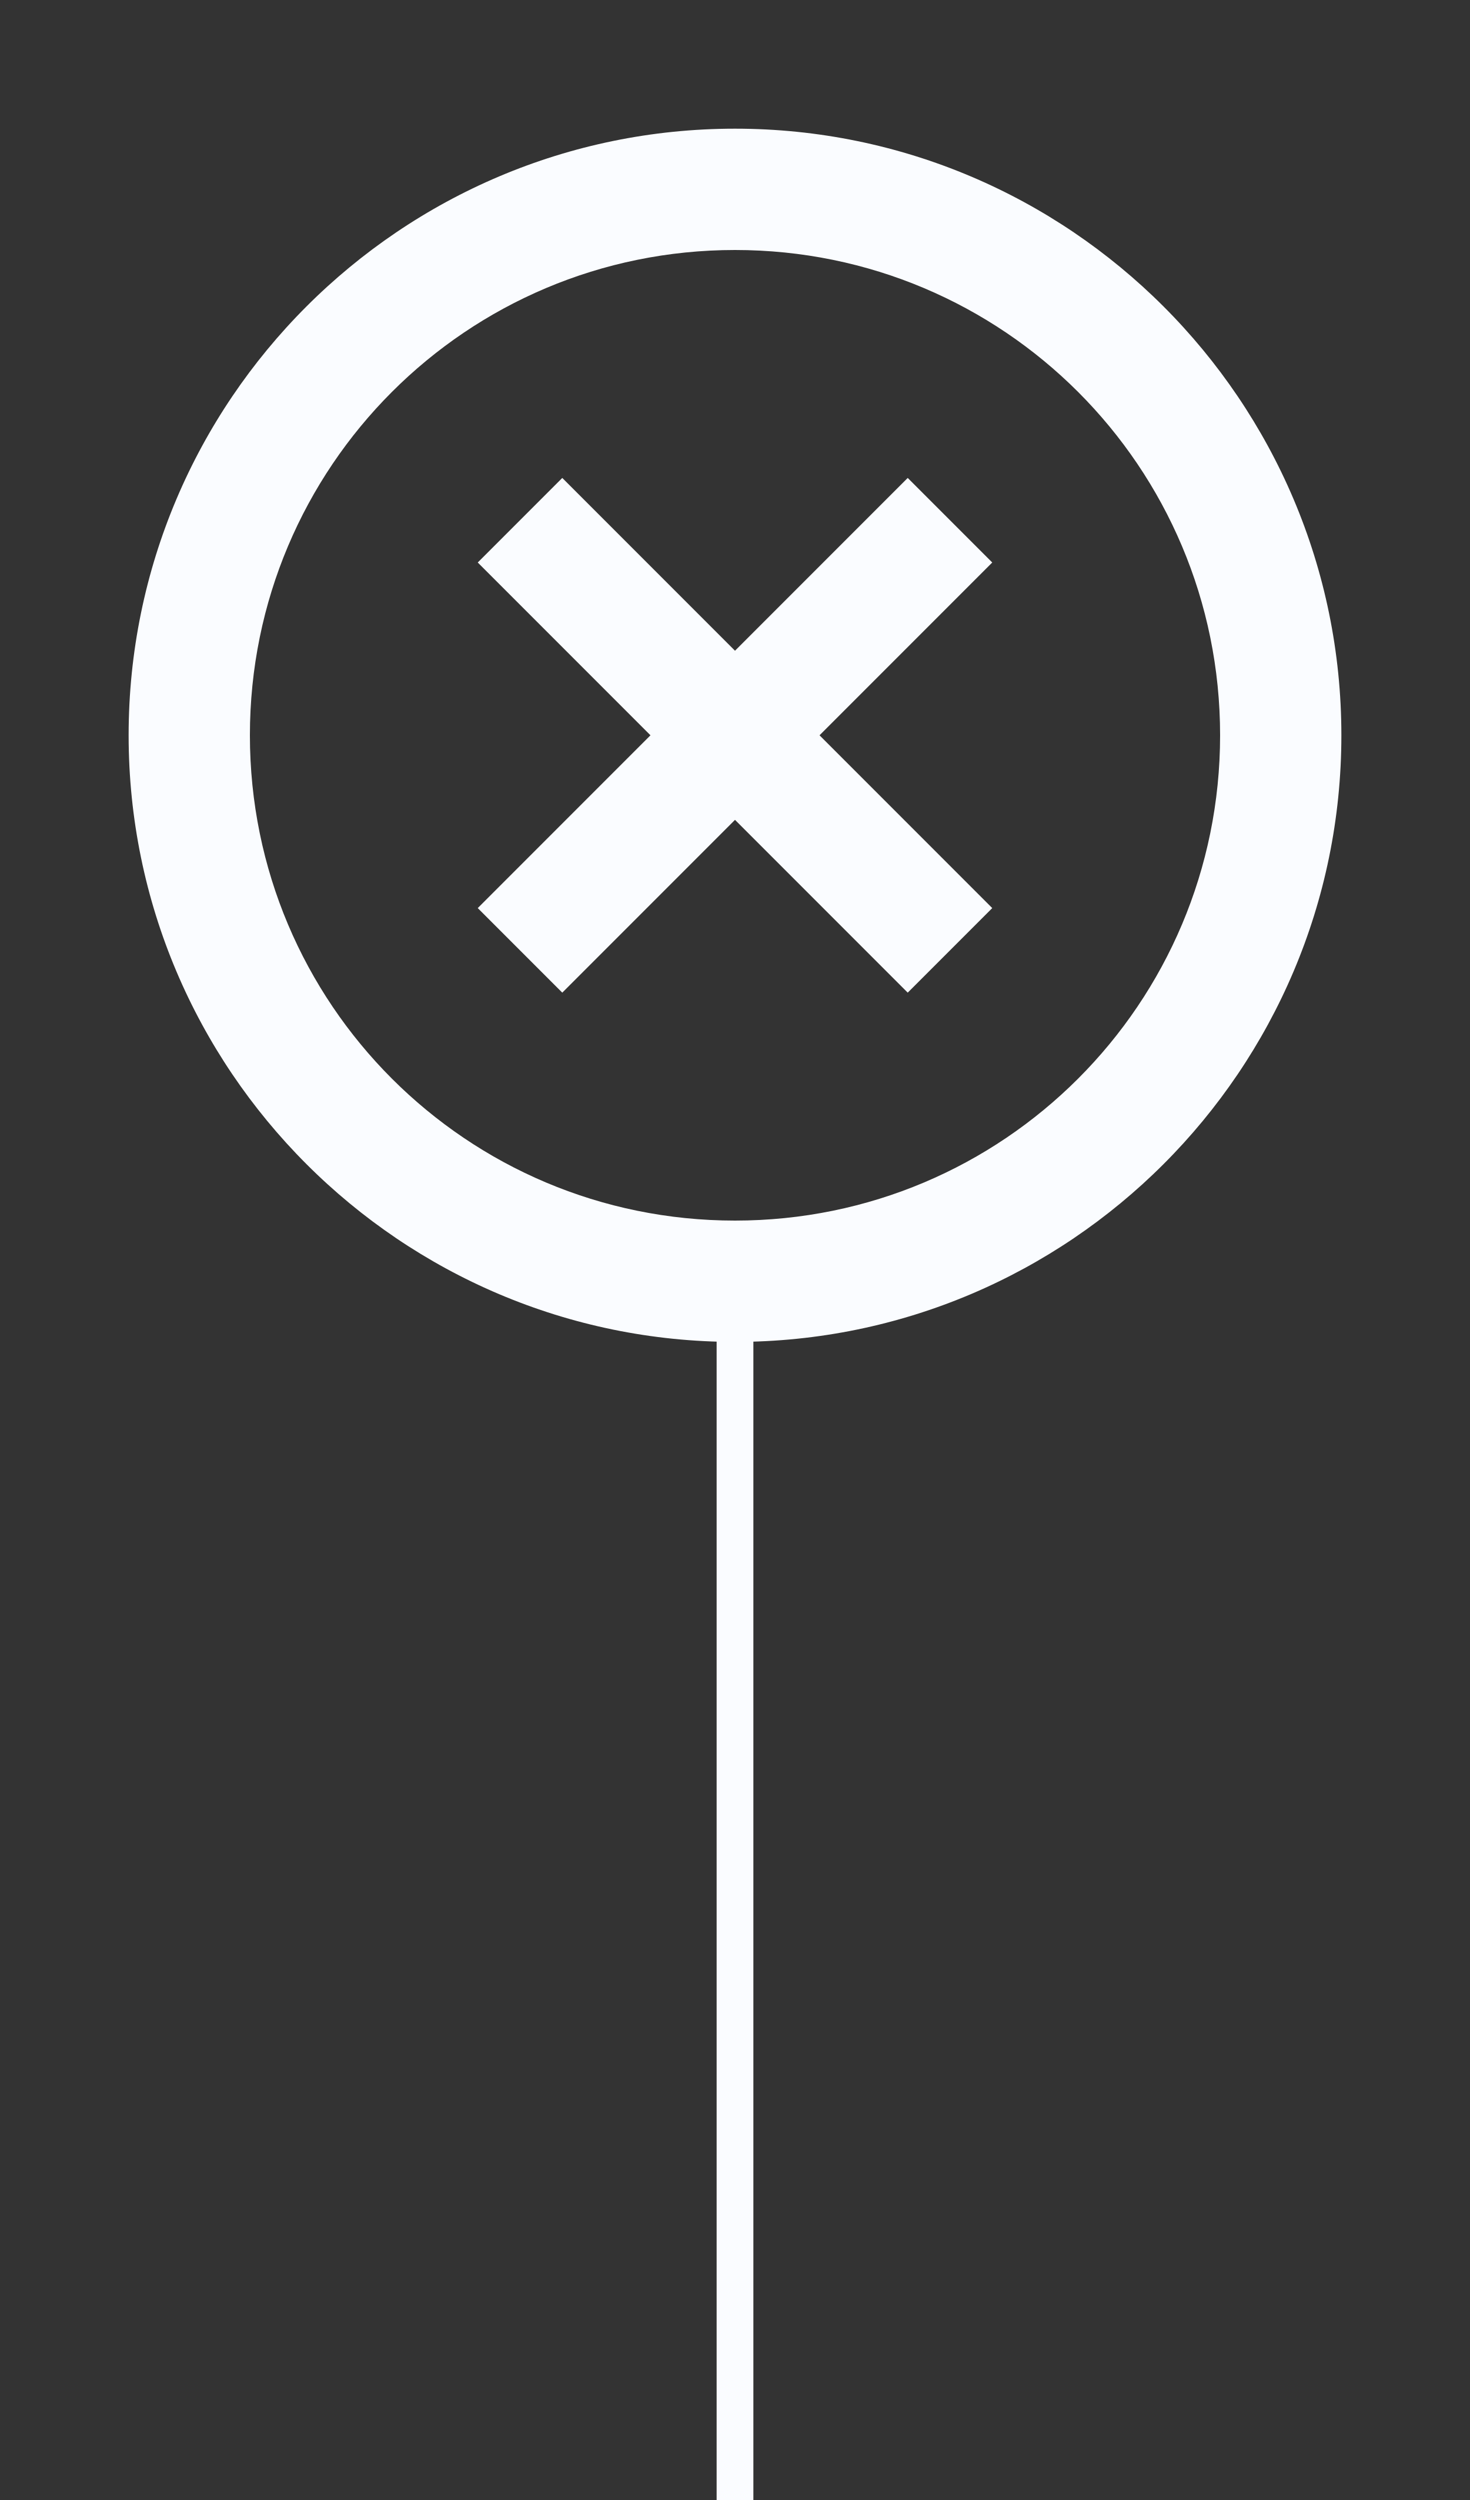 <?xml version="1.0" encoding="utf-8"?>
<!-- Generator: Adobe Illustrator 24.1.0, SVG Export Plug-In . SVG Version: 6.00 Build 0)  -->
<svg version="1.1" id="图层_1" xmlns="http://www.w3.org/2000/svg" xmlns:xlink="http://www.w3.org/1999/xlink" x="0px" y="0px"
	 viewBox="0 0 40 68" style="enable-background:new 0 0 40 68;" xml:space="preserve">
<rect x="0" y="0" width="40" height="68" fill="#333333" stroke="none"/>
<style type="text/css">
	.st0{fill:#FAFCFF;}
	.st1{fill:none;}
</style>
<g id="组_15924" transform="translate(-980 -352)">
	<g id="组_15922" transform="translate(-8.5 11)">
		<rect x="1008" y="377" class="st0" width="1" height="32"/>
	</g>
	<g id="组_15923" transform="translate(980 352)">
		<path id="路径_5862" class="st1" d="M0,0h40v68H0V0z"/>
		<path id="路径_5863" class="st0" d="M20,36.5c-9.1,0-16.5-7.4-16.5-16.5c0-9.1,7.4-16.5,16.5-16.5c9.1,0,16.5,7.4,16.5,16.5
			C36.5,29.1,29.1,36.5,20,36.5C20,36.5,20,36.5,20,36.5z M20,33.2c7.3,0,13.2-5.9,13.2-13.2S27.3,6.8,20,6.8
			C12.7,6.8,6.8,12.7,6.8,20C6.8,27.3,12.7,33.2,20,33.2C20,33.2,20,33.2,20,33.2z M20,17.7l4.7-4.7l2.3,2.3L22.3,20l4.7,4.7
			L24.7,27L20,22.3L15.3,27L13,24.7l4.7-4.7L13,15.3l2.3-2.3L20,17.7z"/>
	</g>
</g>
</svg>
